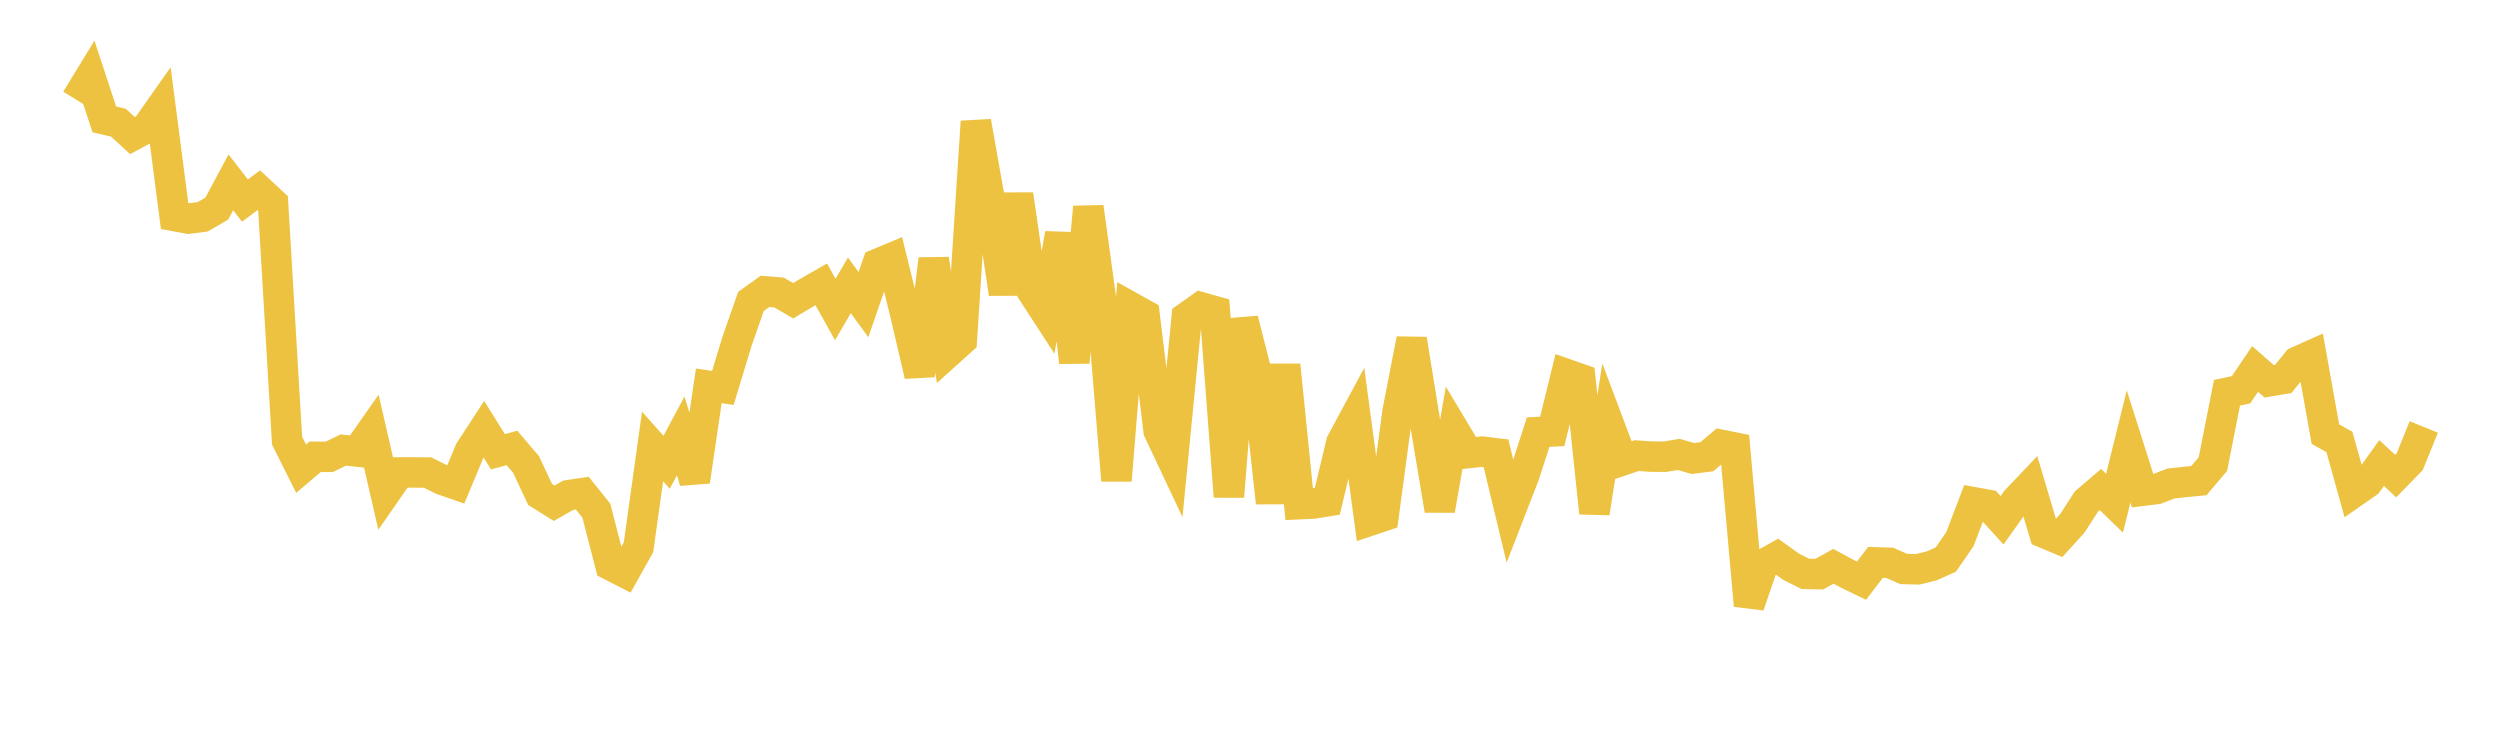 <svg width="164" height="48" xmlns="http://www.w3.org/2000/svg" xmlns:xlink="http://www.w3.org/1999/xlink"><path fill="none" stroke="rgb(237,194,64)" stroke-width="2" d="M5,6.539L5.922,5.031L6.844,7.834L7.766,8.047L8.689,8.893L9.611,8.396L10.533,7.086L11.455,14.174L12.377,14.343L13.299,14.221L14.222,13.682L15.144,11.962L16.066,13.156L16.988,12.474L17.91,13.331L18.832,28.907L19.754,30.747L20.677,29.966L21.599,29.969L22.521,29.522L23.443,29.622L24.365,28.306L25.287,32.324L26.21,30.994L27.132,30.991L28.054,31.001L28.976,31.46L29.898,31.781L30.82,29.575L31.743,28.159L32.665,29.635L33.587,29.387L34.509,30.469L35.431,32.436L36.353,33.011L37.275,32.489L38.198,32.35L39.12,33.5L40.042,37.074L40.964,37.547L41.886,35.899L42.808,29.286L43.731,30.324L44.653,28.597L45.575,31.578L46.497,25.311L47.419,25.449L48.341,22.414L49.263,19.774L50.186,19.113L51.108,19.19L52.03,19.73L52.952,19.181L53.874,18.653L54.796,20.301L55.719,18.719L56.641,19.984L57.563,17.312L58.485,16.927L59.407,20.672L60.329,24.628L61.251,16.997L62.174,23.139L63.096,22.309L64.018,7.978L64.94,13.174L65.862,19.262L66.784,12.761L67.707,19.113L68.629,20.531L69.551,15.333L70.473,23.771L71.395,13.583L72.317,20.283L73.24,31.515L74.162,20.137L75.084,20.65L76.006,28.265L76.928,30.218L77.85,20.81L78.772,20.155L79.695,20.415L80.617,32.577L81.539,20.954L82.461,24.574L83.383,32.979L84.305,23.947L85.228,33.075L86.15,33.033L87.072,32.883L87.994,29.032L88.916,27.319L89.838,34.162L90.76,33.852L91.683,26.992L92.605,22.255L93.527,27.954L94.449,33.47L95.371,28.185L96.293,29.724L97.216,29.625L98.138,29.737L99.06,33.567L99.982,31.192L100.904,28.343L101.826,28.301L102.749,24.536L103.671,24.859L104.593,33.649L105.515,27.75L106.437,30.202L107.359,29.889L108.281,29.952L109.204,29.962L110.126,29.81L111.048,30.076L111.97,29.961L112.892,29.177L113.814,29.362L114.737,39.722L115.659,37.038L116.581,36.519L117.503,37.181L118.425,37.644L119.347,37.663L120.269,37.147L121.192,37.645L122.114,38.093L123.036,36.891L123.958,36.919L124.88,37.324L125.802,37.347L126.725,37.119L127.647,36.705L128.569,35.369L129.491,32.952L130.413,33.117L131.335,34.129L132.257,32.834L133.18,31.862L134.102,34.96L135.024,35.347L135.946,34.332L136.868,32.903L137.79,32.113L138.713,33.01L139.635,29.286L140.557,32.192L141.479,32.079L142.401,31.722L143.323,31.619L144.246,31.53L145.168,30.439L146.09,25.764L147.012,25.569L147.934,24.203L148.856,25.013L149.778,24.861L150.701,23.726L151.623,23.313L152.545,28.478L153.467,28.992L154.389,32.306L155.311,31.666L156.234,30.376L157.156,31.23L158.078,30.283L159,28.008"></path></svg>